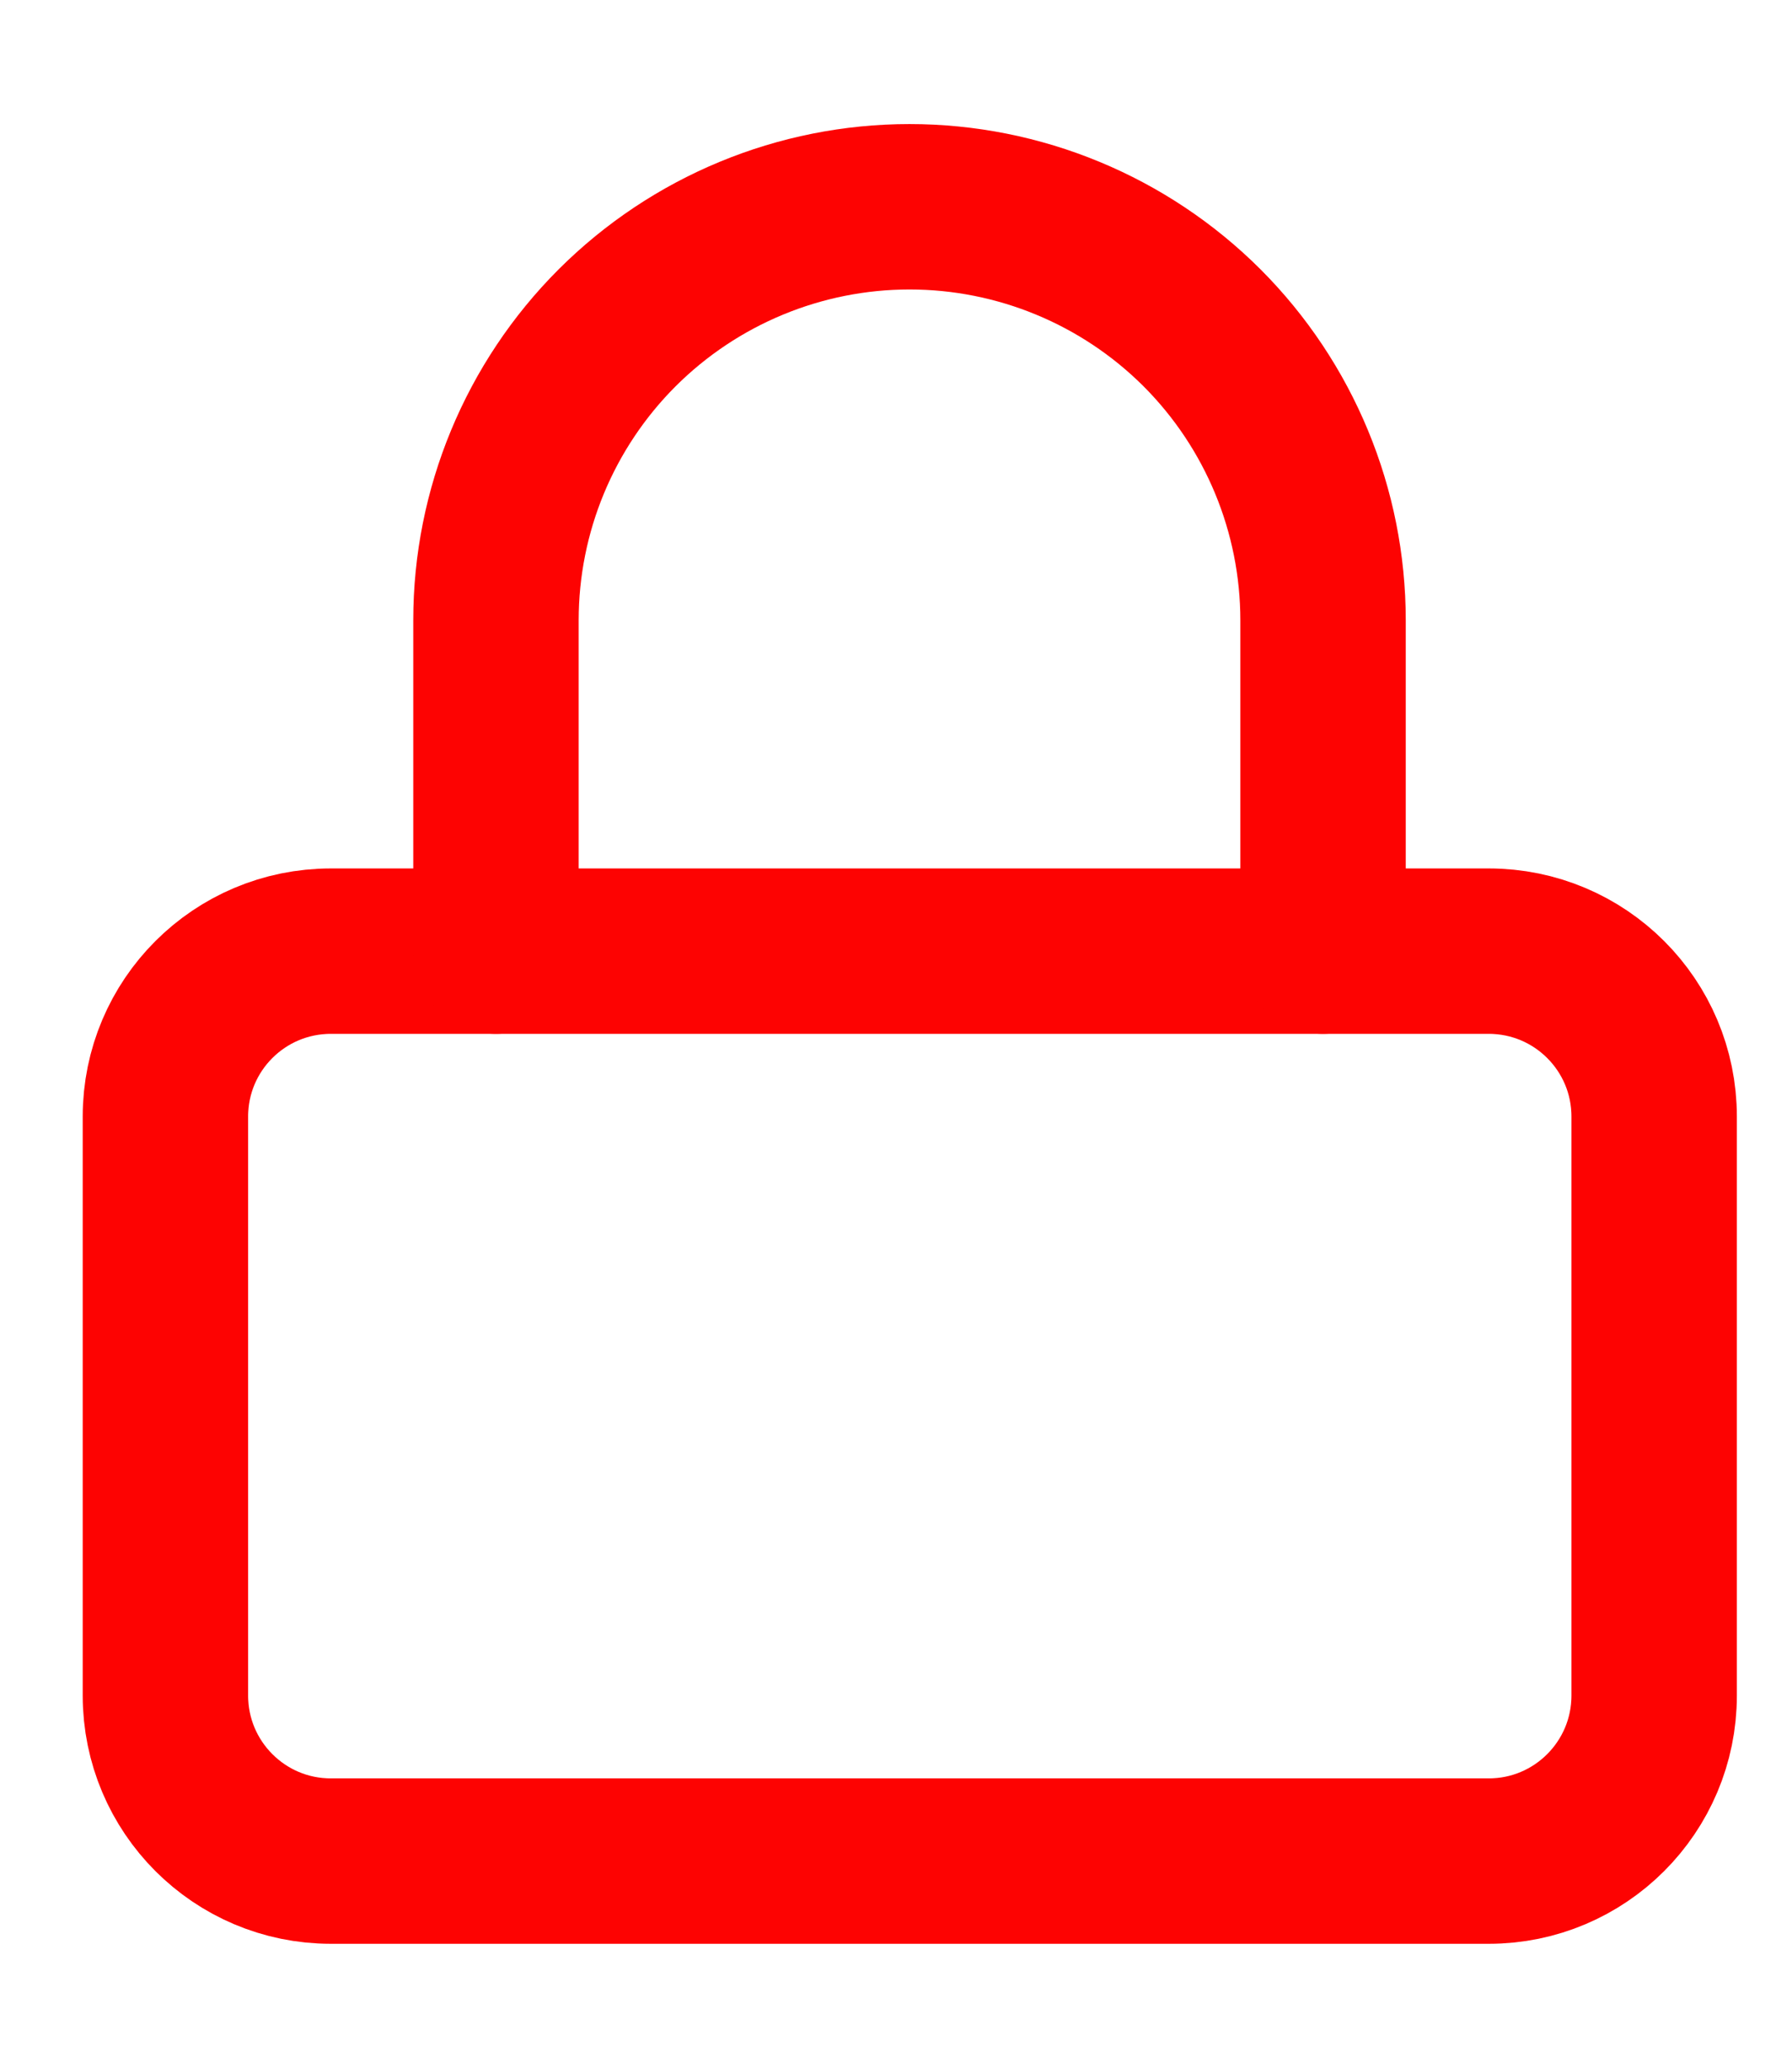 <svg width="13" height="15" viewBox="0 0 13 15" fill="none" xmlns="http://www.w3.org/2000/svg">
<path d="M10.8 6.9H2.4C1.737 6.9 1.2 7.437 1.2 8.1V12.3C1.2 12.963 1.737 13.501 2.4 13.501H10.8C11.463 13.501 12 12.963 12 12.3V8.1C12 7.437 11.463 6.9 10.8 6.9Z" stroke="#FD0302" stroke-width="1.2" stroke-linecap="round" stroke-linejoin="round"/>
<path d="M3.598 6.9V4.5C3.598 3.704 3.914 2.941 4.477 2.378C5.04 1.816 5.803 1.5 6.598 1.5C7.394 1.5 8.157 1.816 8.72 2.378C9.282 2.941 9.598 3.704 9.598 4.5V6.9" stroke="#FD0302" stroke-width="1.2" stroke-linecap="round" stroke-linejoin="round"/>
</svg>
